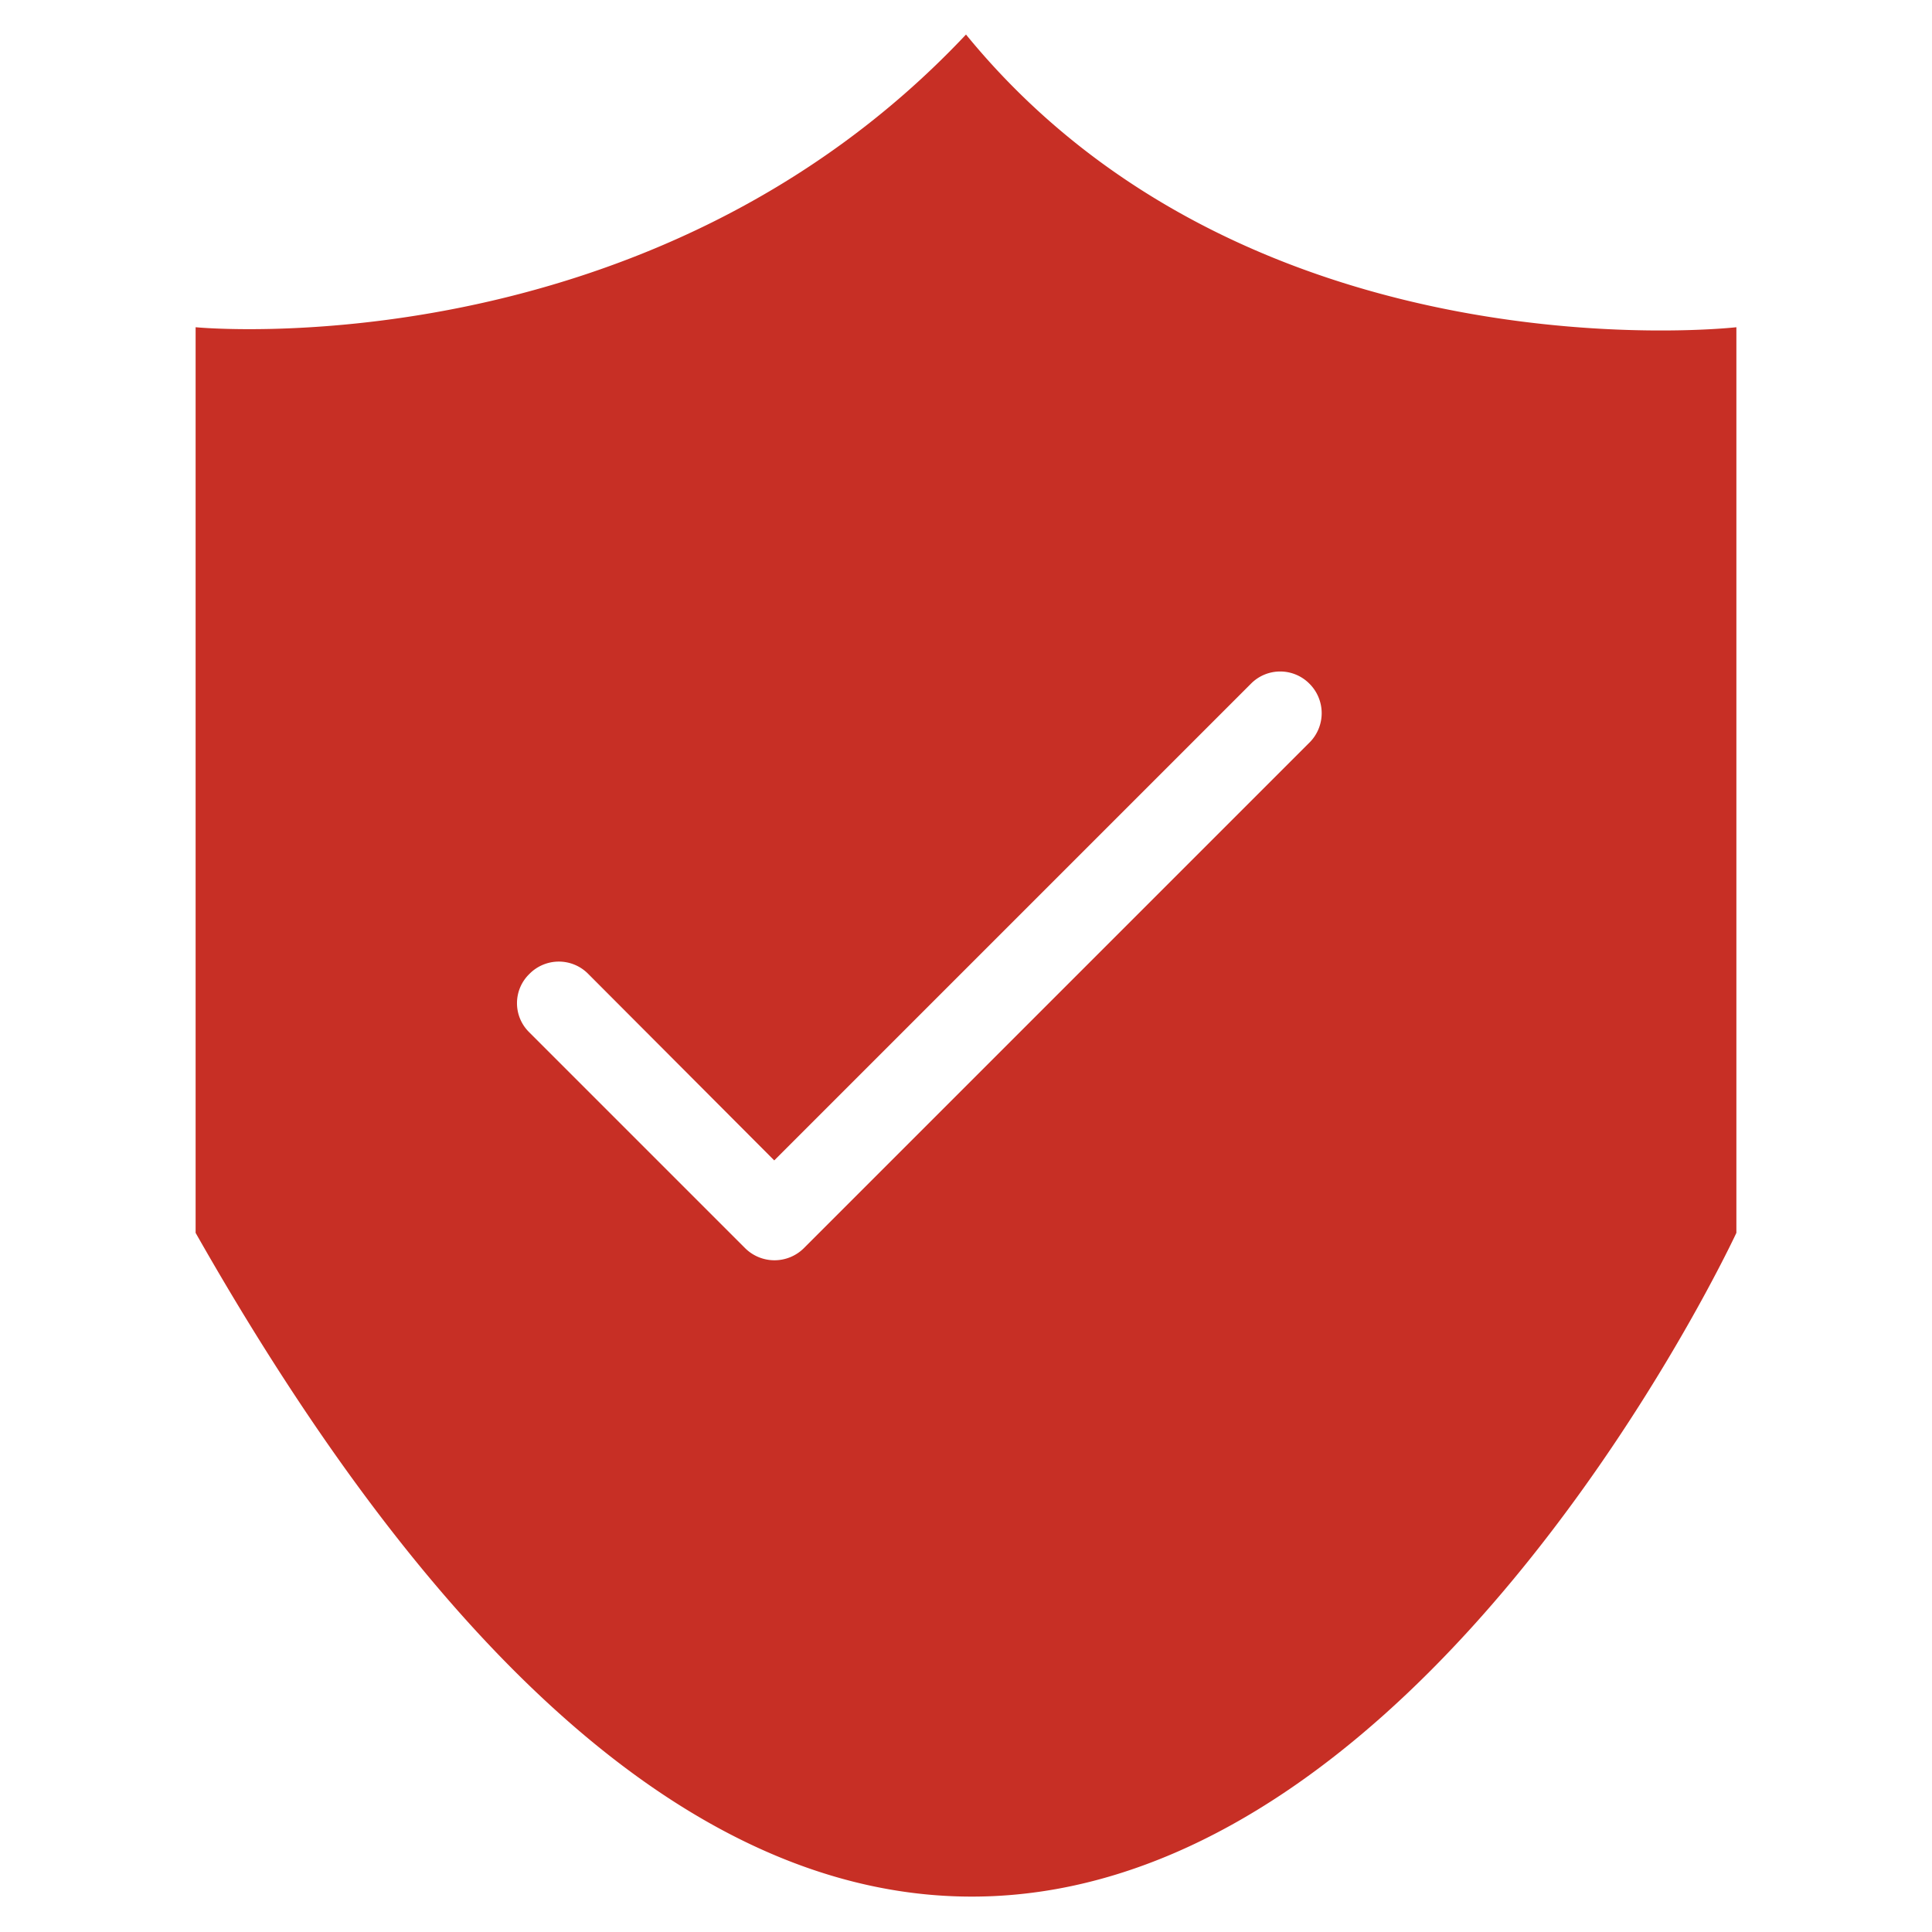 <svg xmlns="http://www.w3.org/2000/svg" width="40" height="40" viewBox="0 0 40 40">
  <defs>
    <style>
      .cls-1 {
        fill: #c72f25;
        fill-rule: evenodd;
      }
    </style>
  </defs>
  <path id="ensure" class="cls-1" d="M1328.5,2358.23c-6.57,6.98-15.95,6.06-15.95,6.06v18.75c17.55,30.92,31.9,0,31.9,0v-18.75s-10.06,1.15-15.95-6.06h0Zm7.13,14.64-10.49,10.49a0.863,0.863,0,0,1-1.21,0l-4.48-4.48a0.842,0.842,0,0,1,.01-1.2,0.854,0.854,0,0,1,1.21-.01l3.86,3.87,9.88-9.88a0.851,0.851,0,0,1,1.2.01,0.86,0.86,0,0,1,.02,1.2h0Zm0,0" transform="translate(-1308.5 -2357.515)"/>
</svg>
